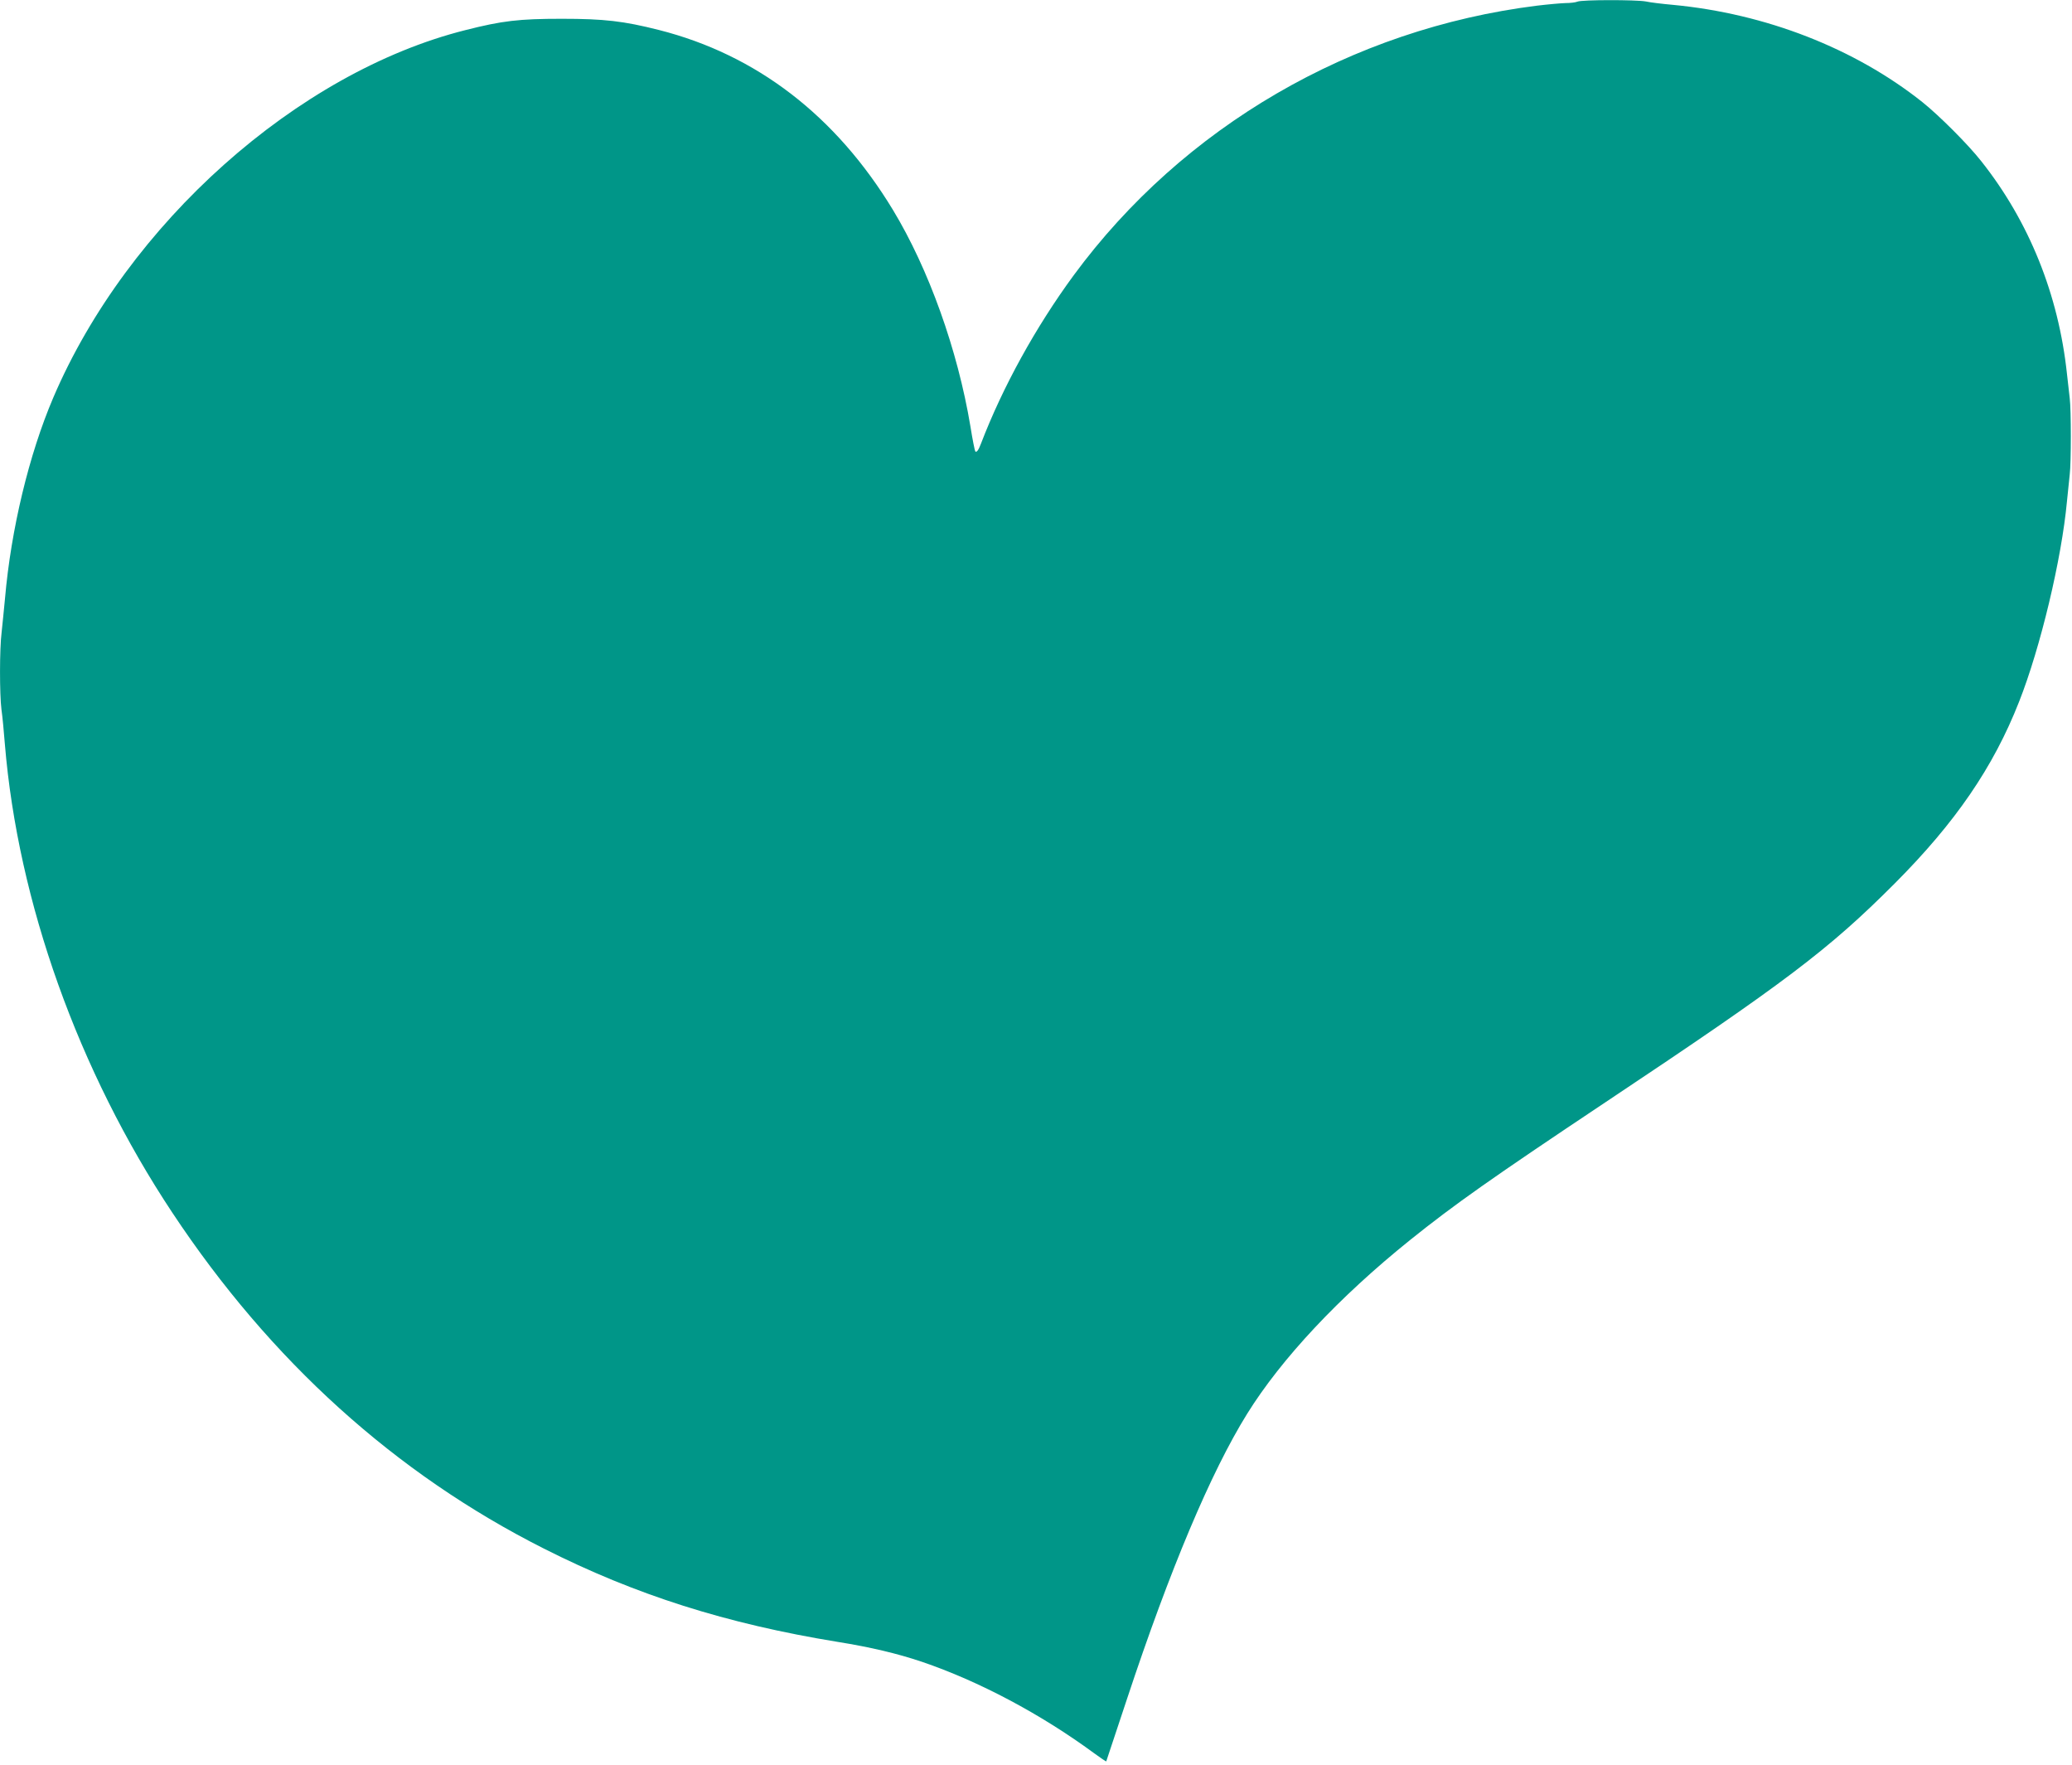 <?xml version="1.0" standalone="no"?>
<!DOCTYPE svg PUBLIC "-//W3C//DTD SVG 20010904//EN"
 "http://www.w3.org/TR/2001/REC-SVG-20010904/DTD/svg10.dtd">
<svg version="1.0" xmlns="http://www.w3.org/2000/svg"
 width="1280pt" height="1090pt" viewBox="0 0 1280 1090"
 preserveAspectRatio="xMidYMid meet">
<g transform="translate(0,1090) scale(0.1,-0.1)"
fill="#009688" stroke="none">
<path d="M9745 10890 c-11 -5 -45 -9 -75 -9 -30 -1 -109 -8 -175 -16 -1146
-143 -2187 -748 -2862 -1665 -235 -320 -439 -690 -573 -1040 -15 -40 -27 -56
-35 -48 -3 3 -17 72 -30 154 -79 474 -258 973 -479 1338 -353 582 -843 958
-1446 1111 -218 55 -337 69 -600 69 -263 0 -367 -12 -595 -70 -1038 -261
-2088 -1197 -2546 -2270 -150 -351 -261 -814 -298 -1239 -7 -71 -16 -166 -21
-210 -13 -102 -13 -382 -1 -477 6 -40 15 -136 21 -213 81 -976 453 -2018 1035
-2895 606 -914 1377 -1611 2295 -2074 566 -286 1127 -464 1814 -576 206 -33
369 -72 521 -123 353 -120 735 -323 1063 -564 41 -30 75 -53 76 -51 1 2 59
176 129 388 264 797 518 1399 741 1758 212 341 567 720 1006 1073 274 220 505
383 1210 853 1105 736 1376 940 1785 1350 374 375 609 717 768 1122 132 334
263 882 296 1239 6 61 14 135 17 165 9 71 9 399 0 470 -3 30 -11 98 -17 150
-52 490 -234 942 -530 1315 -80 102 -261 283 -364 365 -418 332 -968 546
-1540 600 -66 6 -142 15 -168 21 -60 11 -395 11 -422 -1z"/>
</g>
</svg>
